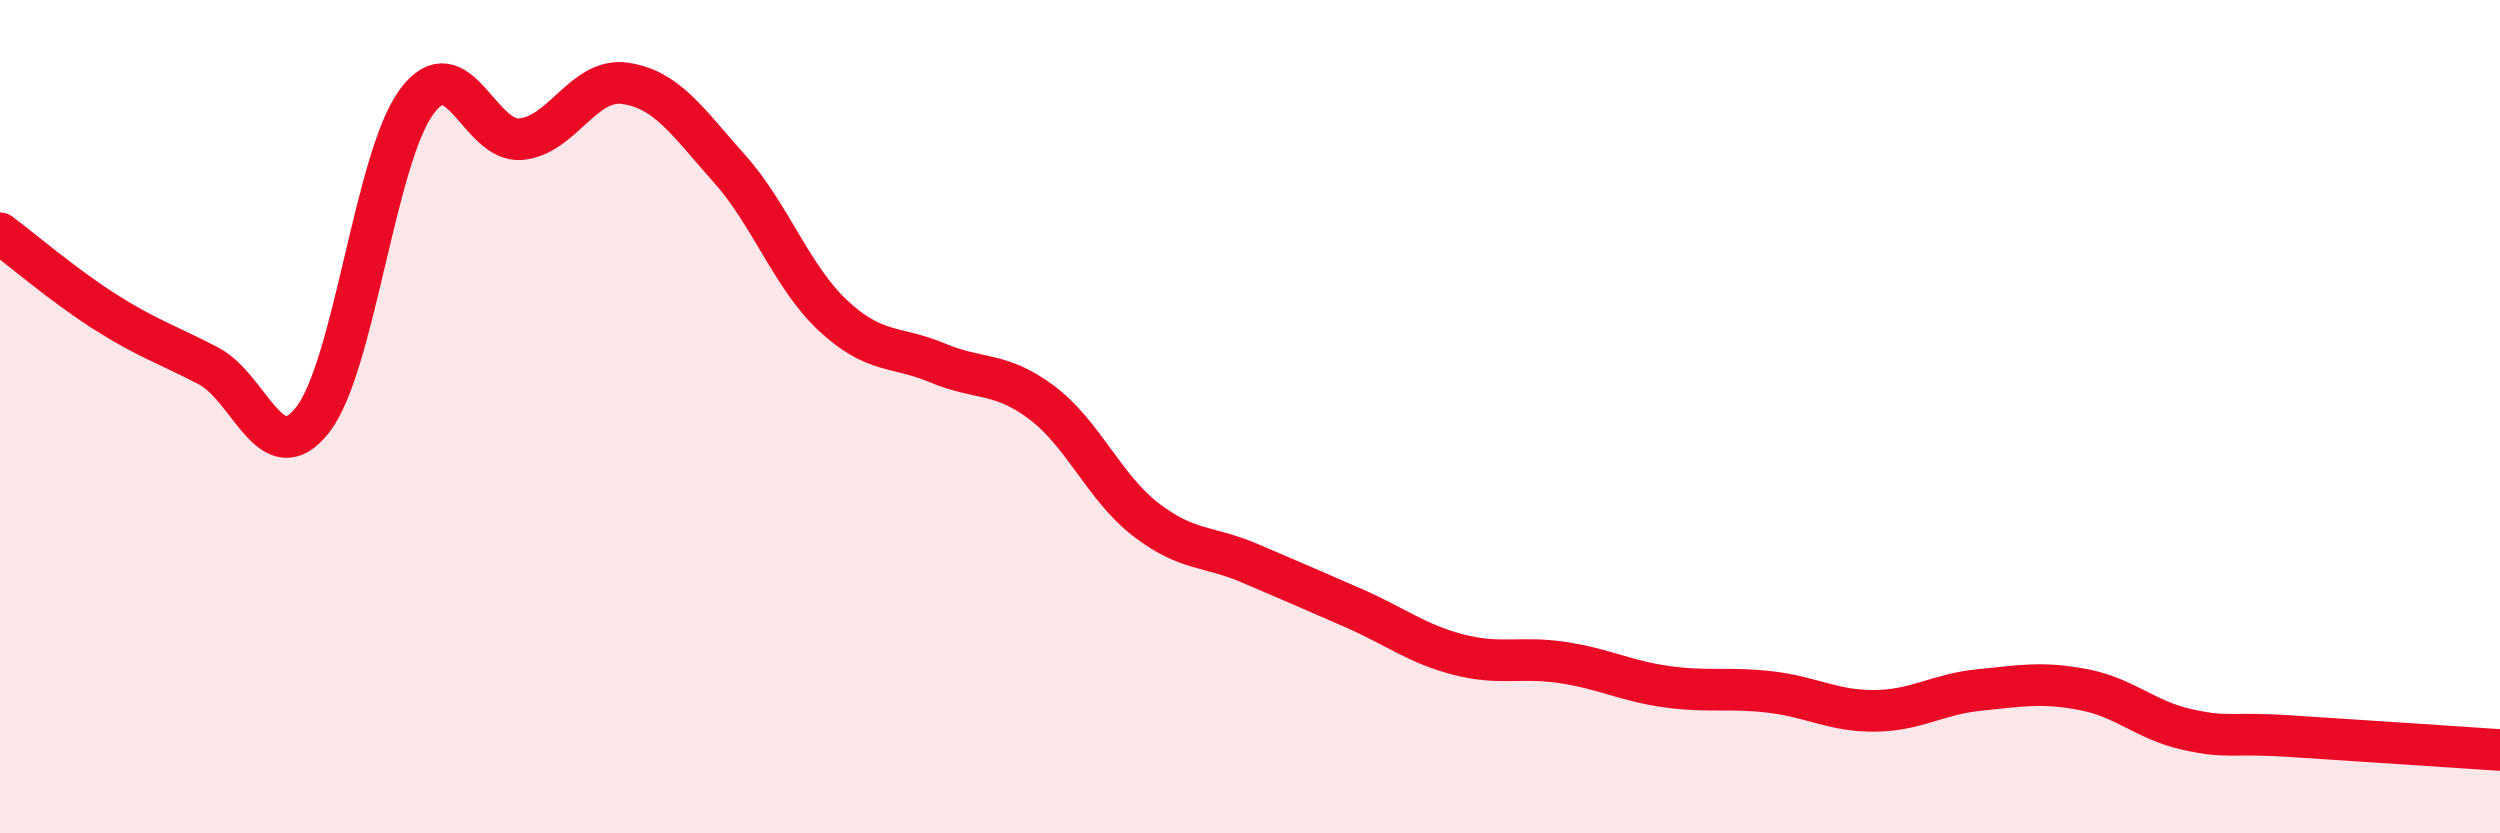 
    <svg width="60" height="20" viewBox="0 0 60 20" xmlns="http://www.w3.org/2000/svg">
      <path
        d="M 0,5.6 C 0.5,5.97 1.5,6.83 2.5,7.47 C 3.5,8.11 4,8.26 5,8.78 C 6,9.3 6.5,11.35 7.5,10.08 C 8.5,8.81 9,3.79 10,2.44 C 11,1.09 11.5,3.43 12.5,3.34 C 13.5,3.25 14,1.86 15,2 C 16,2.14 16.5,2.92 17.5,4.04 C 18.5,5.16 19,6.65 20,7.58 C 21,8.51 21.5,8.29 22.5,8.71 C 23.5,9.13 24,8.91 25,9.66 C 26,10.41 26.5,11.7 27.5,12.47 C 28.5,13.24 29,13.09 30,13.52 C 31,13.95 31.5,14.16 32.5,14.6 C 33.5,15.04 34,15.45 35,15.71 C 36,15.97 36.5,15.75 37.5,15.9 C 38.5,16.05 39,16.34 40,16.48 C 41,16.62 41.5,16.49 42.5,16.61 C 43.5,16.73 44,17.07 45,17.06 C 46,17.05 46.5,16.66 47.5,16.56 C 48.5,16.46 49,16.36 50,16.55 C 51,16.74 51.5,17.29 52.5,17.51 C 53.5,17.73 53.5,17.57 55,17.67 C 56.5,17.77 59,17.93 60,18L60 20L0 20Z"
        fill="#EB0A25"
        opacity="0.1"
        stroke-linecap="round"
        stroke-linejoin="round"
      />
      <path
        d="M 0,5.6 C 0.5,5.97 1.5,6.83 2.5,7.47 C 3.5,8.11 4,8.26 5,8.78 C 6,9.3 6.5,11.35 7.5,10.08 C 8.5,8.81 9,3.79 10,2.44 C 11,1.09 11.5,3.43 12.5,3.34 C 13.5,3.25 14,1.86 15,2 C 16,2.14 16.5,2.92 17.5,4.04 C 18.5,5.16 19,6.65 20,7.58 C 21,8.51 21.5,8.29 22.5,8.71 C 23.5,9.13 24,8.91 25,9.66 C 26,10.41 26.5,11.7 27.5,12.47 C 28.5,13.24 29,13.09 30,13.52 C 31,13.95 31.5,14.16 32.5,14.6 C 33.5,15.04 34,15.45 35,15.71 C 36,15.97 36.5,15.75 37.5,15.9 C 38.5,16.05 39,16.34 40,16.48 C 41,16.62 41.5,16.49 42.5,16.61 C 43.5,16.73 44,17.07 45,17.06 C 46,17.05 46.5,16.66 47.5,16.56 C 48.5,16.46 49,16.36 50,16.55 C 51,16.74 51.5,17.29 52.5,17.51 C 53.5,17.73 53.5,17.57 55,17.67 C 56.5,17.77 59,17.93 60,18"
        stroke="#EB0A25"
        stroke-width="1"
        fill="none"
        stroke-linecap="round"
        stroke-linejoin="round"
      />
    </svg>
  